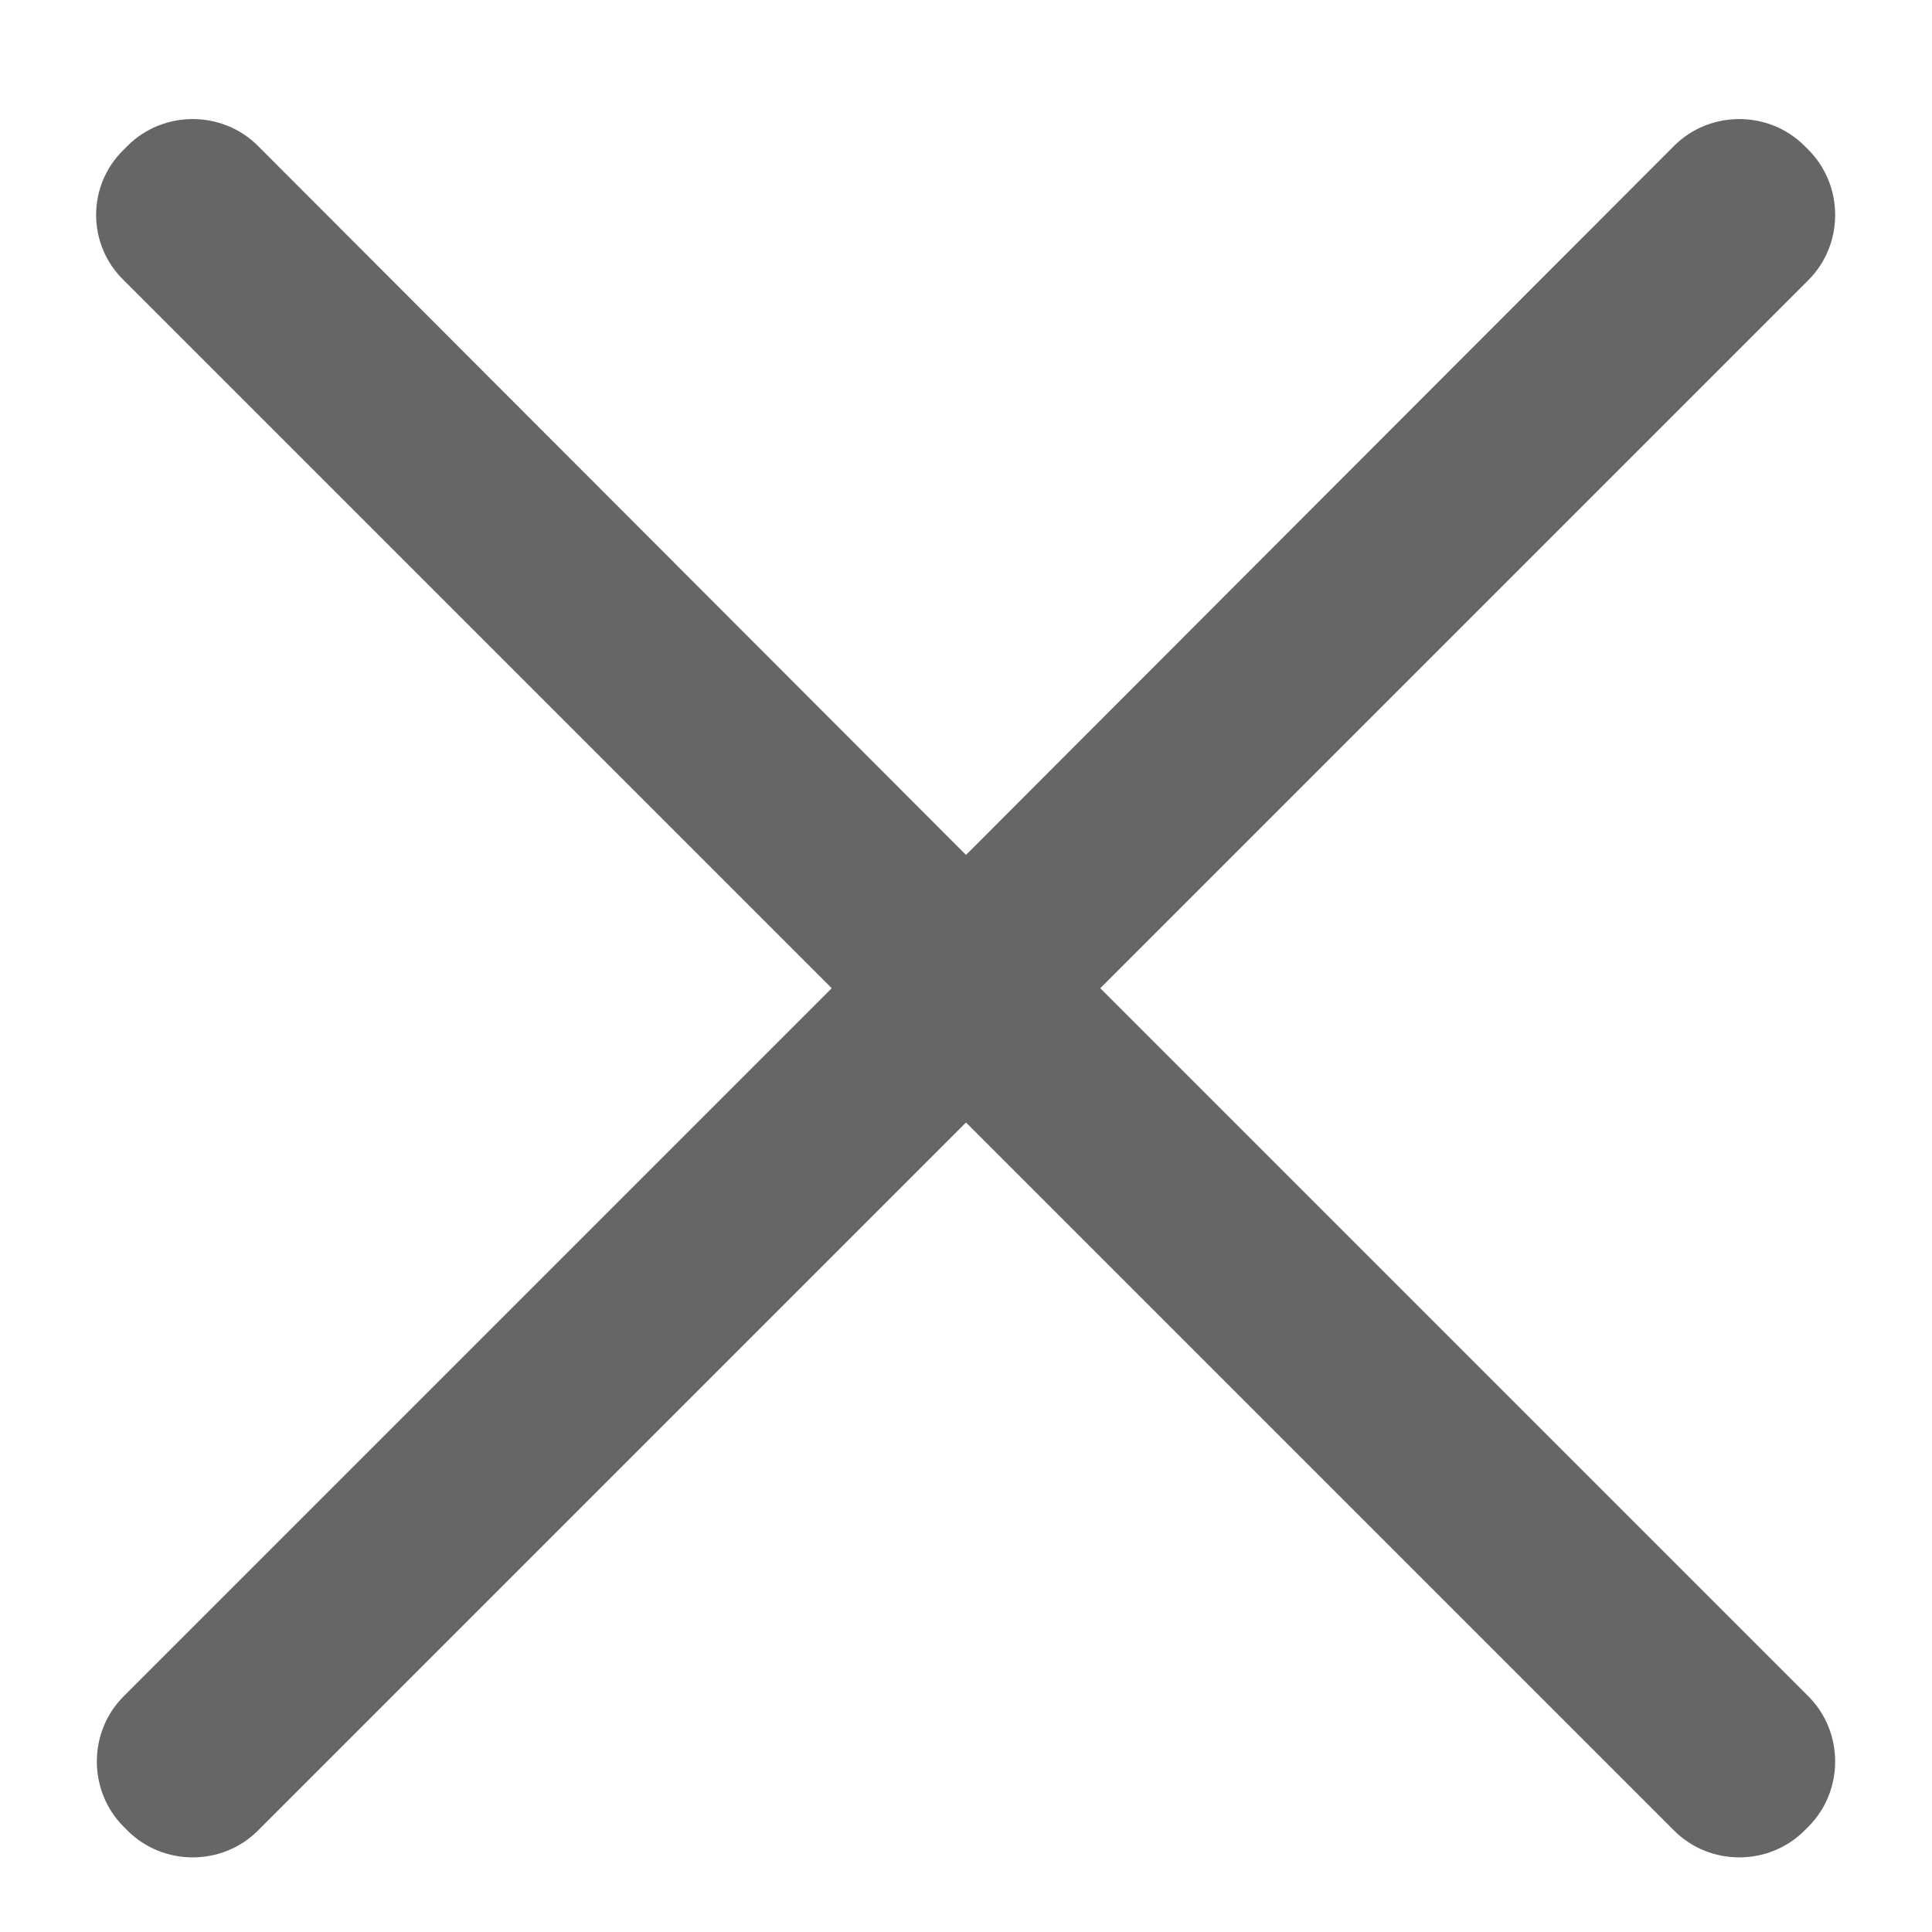 <?xml version="1.0" encoding="UTF-8"?>
<svg width="32px" height="32px" viewBox="0 0 32 32" version="1.1" xmlns="http://www.w3.org/2000/svg" xmlns:xlink="http://www.w3.org/1999/xlink">
    <title>close</title>
    <g id="欧美风落地页" stroke="none" stroke-width="1" fill="none" fill-rule="evenodd">
        <g id="落地页模版备份-2" transform="translate(-1228, -699)" fill-rule="nonzero">
            <g id="编组-2" transform="translate(660, 699)">
                <g id="关--闭" transform="translate(568, 0)">
                    <rect id="矩形" fill="#000000" opacity="0" x="0" y="0" width="32" height="32"></rect>
                    <path d="M18.224,16.368 L29.952,4.64 C30.544,4.048 30.544,3.072 29.952,2.48 L29.888,2.416 C29.296,1.824 28.32,1.824 27.728,2.416 L16,14.16 L4.272,2.416 C3.68,1.824 2.704,1.824 2.112,2.416 L2.048,2.48 C1.44,3.072 1.44,4.048 2.048,4.64 L13.776,16.368 L2.048,28.096 C1.456,28.688 1.456,29.664 2.048,30.256 L2.112,30.32 C2.704,30.912 3.68,30.912 4.272,30.32 L16,18.592 L27.728,30.32 C28.32,30.912 29.296,30.912 29.888,30.32 L29.952,30.256 C30.544,29.664 30.544,28.688 29.952,28.096 L18.224,16.368 Z" id="路径" fill="#666"></path>
                </g>
            </g>
        </g>
    </g>
</svg>